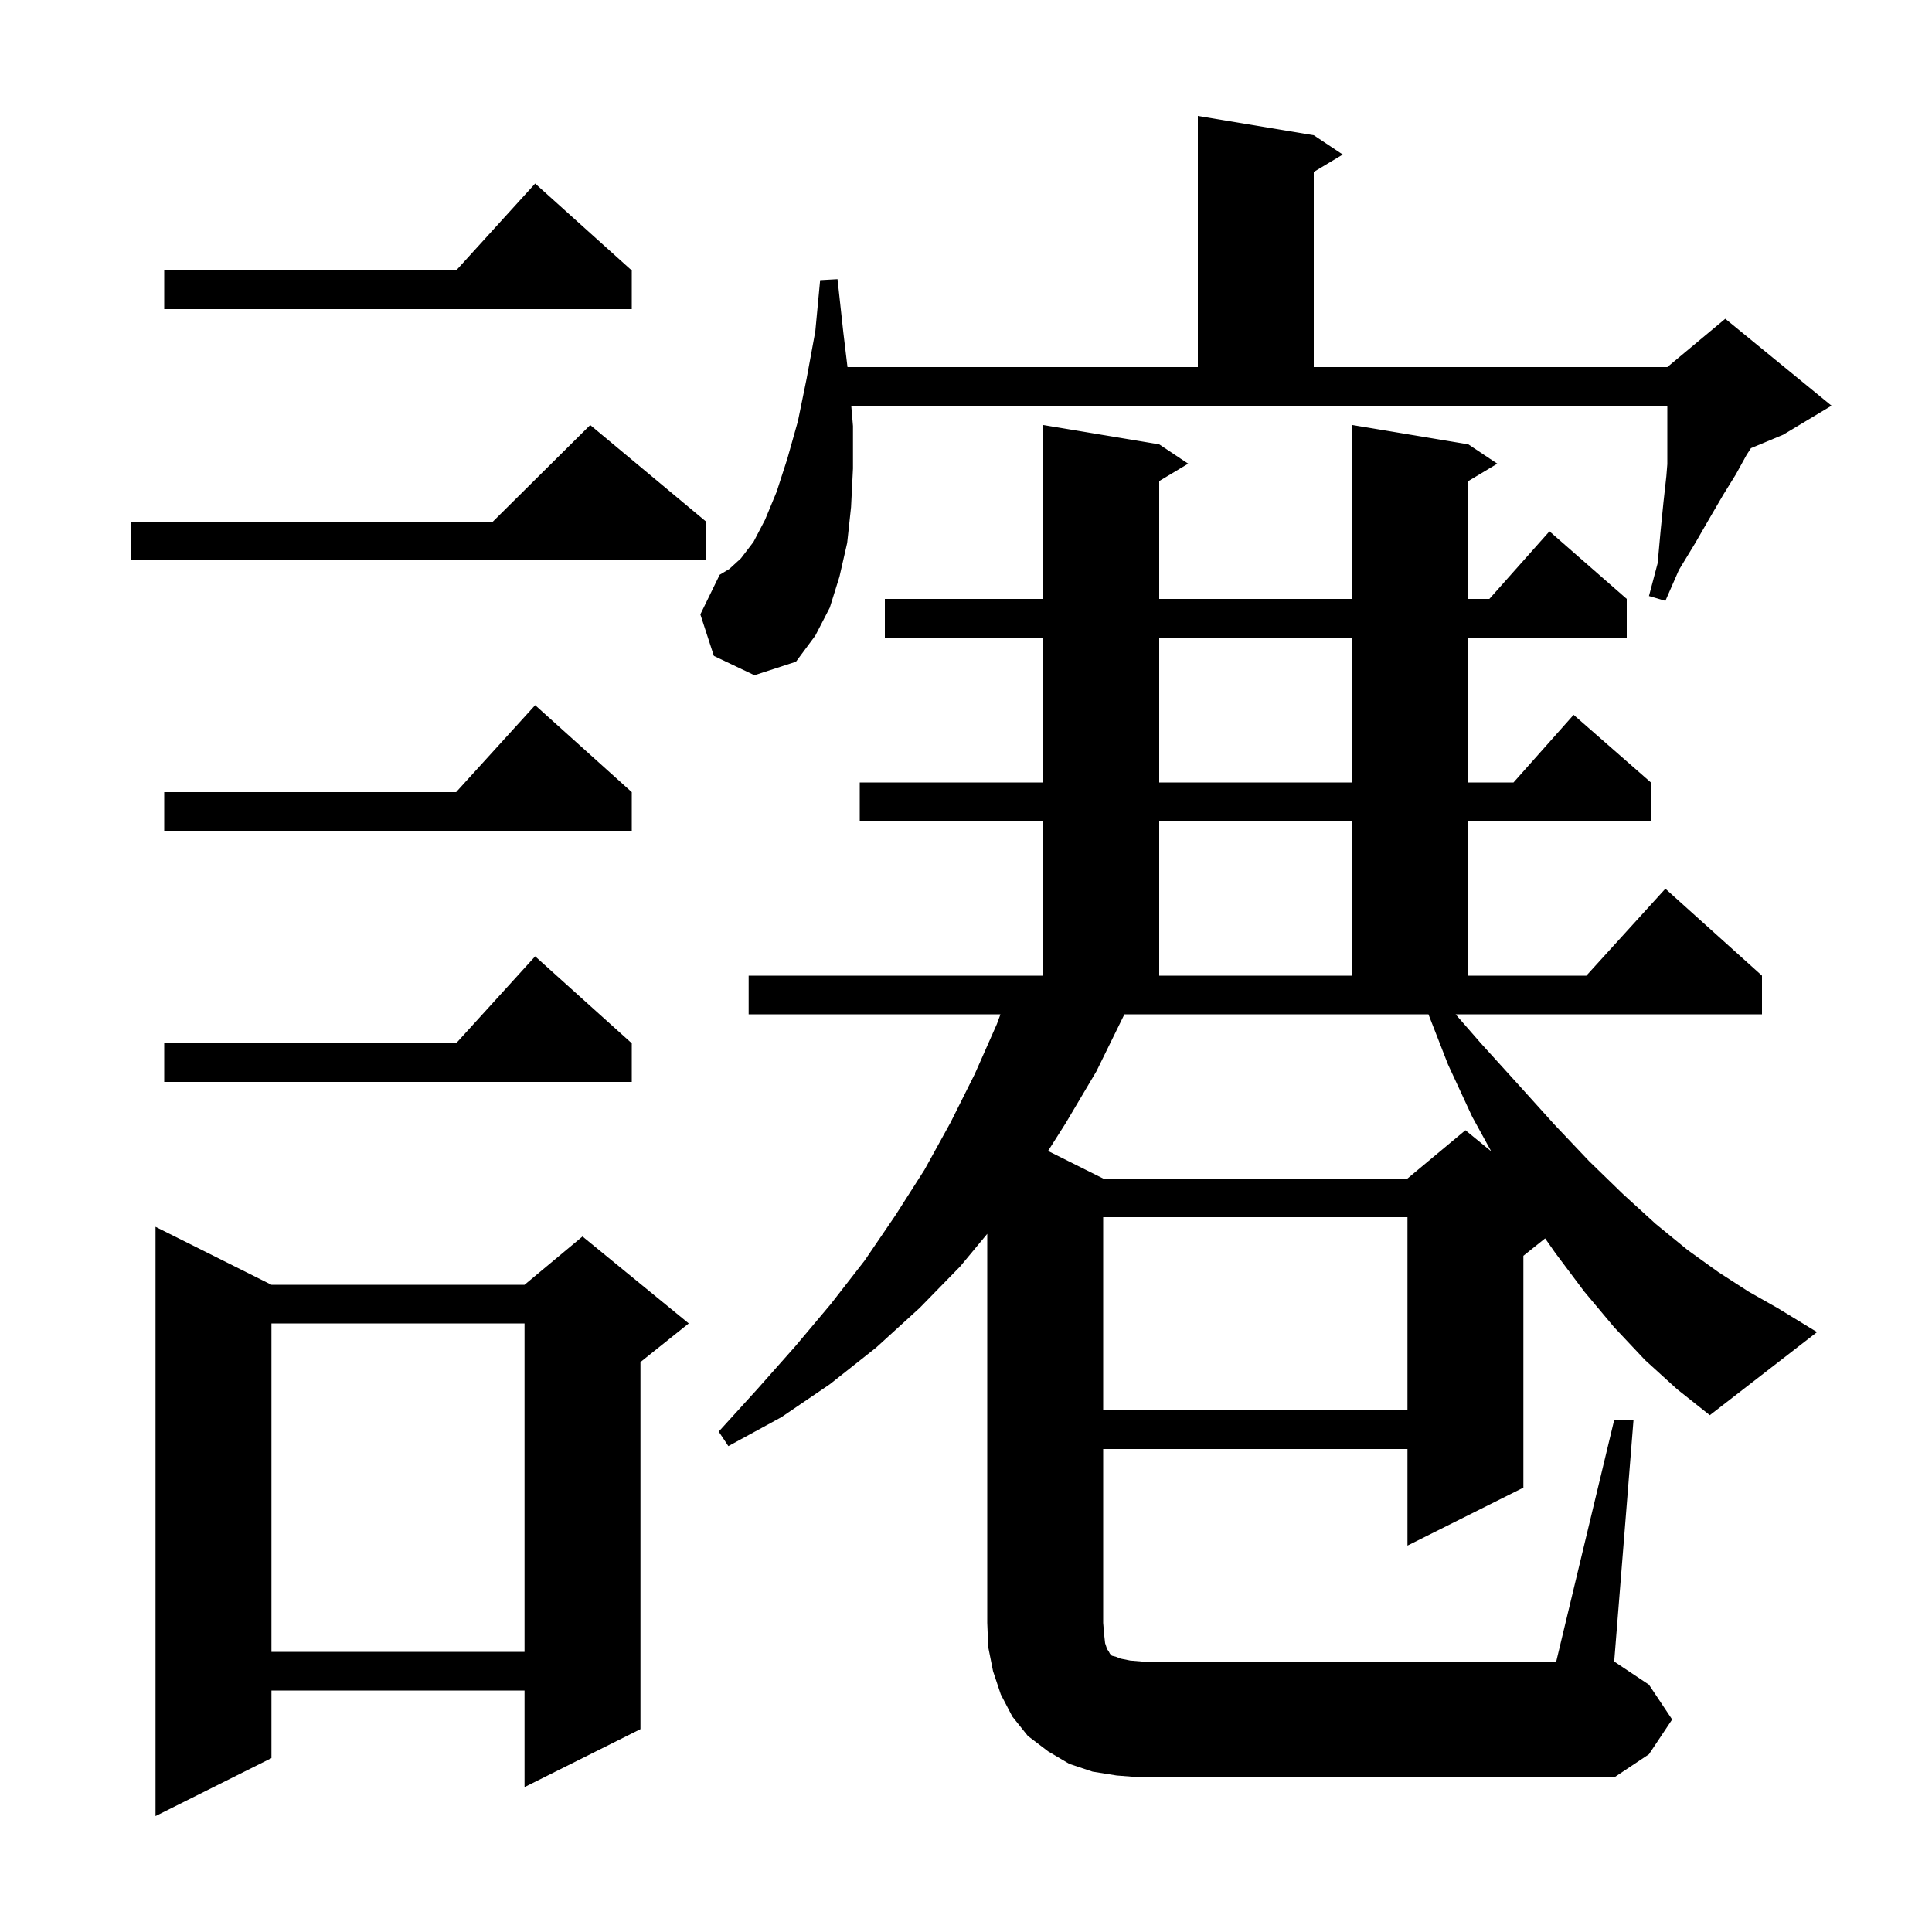 <svg xmlns="http://www.w3.org/2000/svg" xmlns:xlink="http://www.w3.org/1999/xlink" version="1.1" baseProfile="full" viewBox="0 0 200 200" width="200" height="200"><g fill="currentColor"><path d="M 28.1 133.0 L 54.3 133.0 L 60.3 128.0 L 71.3 137.0 L 66.3 141.0 L 66.3 179.0 L 54.3 185.0 L 54.3 175.0 L 28.1 175.0 L 28.1 182.0 L 16.1 188.0 L 16.1 127.0 Z M 28.1 137.0 L 28.1 171.0 L 54.3 171.0 L 54.3 137.0 Z M 170.3 140.8 L 167.1 137.4 L 164.0 133.7 L 161.0 129.7 L 159.952 128.198 L 157.7 130.0 L 157.7 154.0 L 145.7 160.0 L 145.7 150.0 L 114.2 150.0 L 114.2 168.0 L 114.3 169.2 L 114.4 170.1 L 114.6 170.7 L 114.8 171.0 L 114.9 171.2 L 115.1 171.4 L 115.5 171.5 L 116.0 171.7 L 117.0 171.9 L 118.2 172.0 L 161.1 172.0 L 167.1 147.0 L 169.1 147.0 L 167.1 172.0 L 170.7 174.4 L 173.1 178.0 L 170.7 181.6 L 167.1 184.0 L 118.2 184.0 L 115.6 183.8 L 113.1 183.4 L 110.7 182.6 L 108.5 181.3 L 106.4 179.7 L 104.8 177.7 L 103.6 175.4 L 102.8 173.0 L 102.3 170.5 L 102.2 168.0 L 102.2 127.726 L 99.4 131.1 L 95.2 135.4 L 90.7 139.5 L 85.9 143.3 L 80.9 146.7 L 75.4 149.7 L 74.4 148.2 L 78.4 143.8 L 82.3 139.4 L 86.0 135.0 L 89.5 130.5 L 92.7 125.8 L 95.7 121.1 L 98.4 116.2 L 100.9 111.2 L 103.2 106.0 L 103.567 105.0 L 77.5 105.0 L 77.5 101.0 L 108.0 101.0 L 108.0 85.0 L 89.0 85.0 L 89.0 81.0 L 108.0 81.0 L 108.0 66.0 L 91.6 66.0 L 91.6 62.0 L 108.0 62.0 L 108.0 44.0 L 120.0 46.0 L 123.0 48.0 L 120.0 49.8 L 120.0 62.0 L 140.0 62.0 L 140.0 44.0 L 152.0 46.0 L 155.0 48.0 L 152.0 49.8 L 152.0 62.0 L 154.178 62.0 L 160.4 55.0 L 168.4 62.0 L 168.4 66.0 L 152.0 66.0 L 152.0 81.0 L 156.678 81.0 L 162.9 74.0 L 170.9 81.0 L 170.9 85.0 L 152.0 85.0 L 152.0 101.0 L 164.218 101.0 L 172.4 92.0 L 182.4 101.0 L 182.4 105.0 L 150.683 105.0 L 153.3 108.0 L 157.2 112.3 L 160.9 116.4 L 164.5 120.2 L 168.0 123.6 L 171.4 126.7 L 174.7 129.4 L 177.9 131.7 L 181.0 133.7 L 184.0 135.4 L 188.1 137.9 L 177.0 146.5 L 173.6 143.8 Z M 114.2 126.0 L 114.2 146.0 L 145.7 146.0 L 145.7 126.0 Z M 116.3 105.2 L 113.5 110.9 L 110.3 116.3 L 108.493 119.147 L 114.2 122.0 L 145.7 122.0 L 151.7 117.0 L 154.366 119.182 L 152.4 115.6 L 149.9 110.2 L 147.873 105.0 L 116.391 105.0 Z M 65.4 108.0 L 65.4 112.0 L 17.0 112.0 L 17.0 108.0 L 47.218 108.0 L 55.4 99.0 Z M 120.0 85.0 L 120.0 101.0 L 140.0 101.0 L 140.0 85.0 Z M 65.4 82.0 L 65.4 86.0 L 17.0 86.0 L 17.0 82.0 L 47.218 82.0 L 55.4 73.0 Z M 120.0 66.0 L 120.0 81.0 L 140.0 81.0 L 140.0 66.0 Z M 73.9 67.9 L 72.5 63.6 L 74.5 59.5 L 75.5 58.9 L 76.7 57.8 L 78.0 56.1 L 79.2 53.8 L 80.4 50.9 L 81.5 47.5 L 82.6 43.6 L 83.5 39.2 L 84.4 34.3 L 84.9 29.0 L 86.7 28.9 L 87.3 34.4 L 87.732 38.0 L 124.0 38.0 L 124.0 12.0 L 136.0 14.0 L 139.0 16.0 L 136.0 17.8 L 136.0 38.0 L 172.6 38.0 L 178.6 33.0 L 189.6 42.0 L 184.6 45.0 L 181.258 46.393 L 180.8 47.1 L 179.7 49.1 L 178.4 51.2 L 177.0 53.6 L 175.5 56.2 L 173.8 59.0 L 172.4 62.2 L 170.7 61.7 L 171.6 58.3 L 171.9 55.0 L 172.2 52.0 L 172.5 49.3 L 172.6 48.05 L 172.6 42.0 L 88.121 42.0 L 88.3 44.1 L 88.3 48.5 L 88.1 52.5 L 87.7 56.2 L 86.9 59.7 L 85.9 62.9 L 84.4 65.8 L 82.4 68.5 L 78.1 69.9 Z M 73.1 54.0 L 73.1 58.0 L 13.6 58.0 L 13.6 54.0 L 51.017 54.0 L 61.1 44.0 Z M 65.4 28.0 L 65.4 32.0 L 17.0 32.0 L 17.0 28.0 L 47.218 28.0 L 55.4 19.0 Z "/></g></svg>
